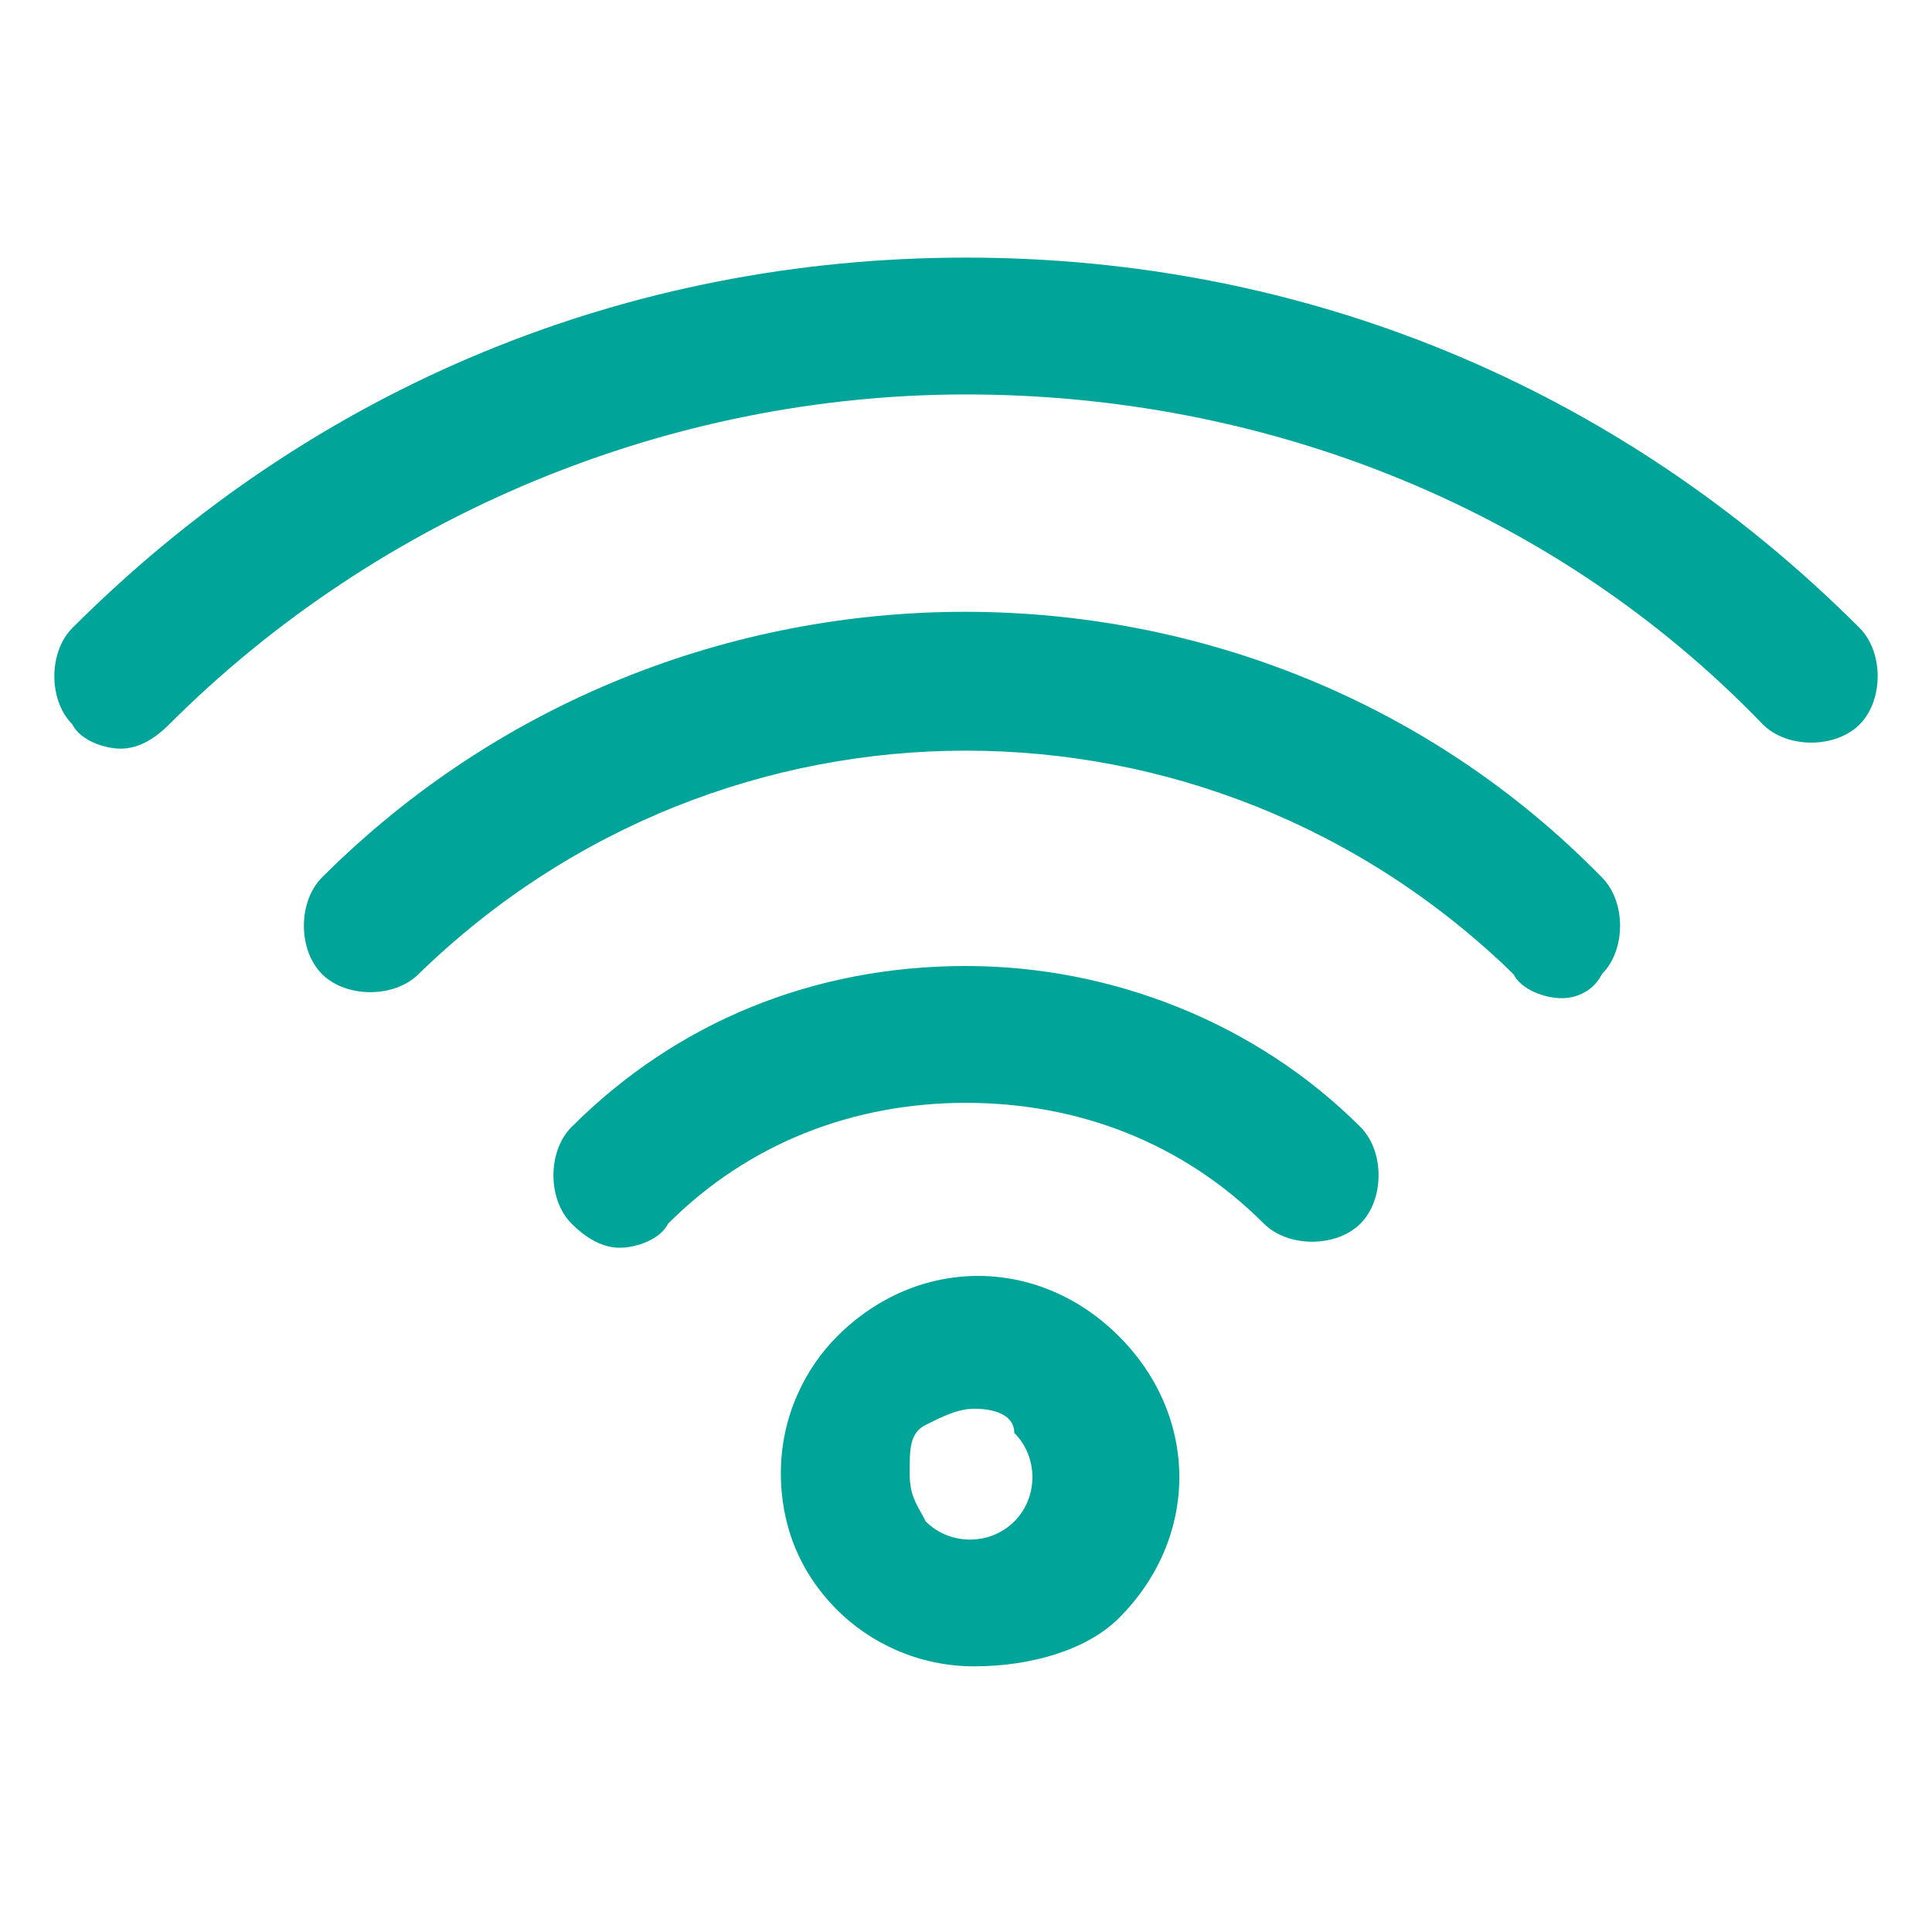 <?xml version="1.0" encoding="UTF-8"?>
<!-- Generator: Adobe Illustrator 28.1.0, SVG Export Plug-In . SVG Version: 6.00 Build 0)  -->
<svg xmlns="http://www.w3.org/2000/svg" xmlns:xlink="http://www.w3.org/1999/xlink" version="1.1" id="Layer_1" x="0px" y="0px" viewBox="0 0 24 24" style="enable-background:new 0 0 24 24;" xml:space="preserve">
<style type="text/css">
	.st0{fill:#00A499;}
</style>
<path class="st0" d="M12.1,20.7c-0.7,0-1.3-0.3-1.7-0.7c-0.5-0.5-0.7-1.1-0.7-1.7c0-0.7,0.3-1.3,0.7-1.7c1-1,2.5-1,3.5,0  c1,1,1,2.5,0,3.5C13.5,20.5,12.8,20.7,12.1,20.7z M12.1,17.5c-0.2,0-0.4,0.1-0.6,0.2s-0.2,0.3-0.2,0.6s0.1,0.4,0.2,0.6  c0.3,0.3,0.8,0.3,1.1,0c0.3-0.3,0.3-0.8,0-1.1C12.6,17.6,12.4,17.5,12.1,17.5z M7.7,15.5c-0.2,0-0.4-0.1-0.6-0.3  c-0.3-0.3-0.3-0.9,0-1.2c1.3-1.3,3-2,4.9-2c1.8,0,3.6,0.7,4.9,2c0.3,0.3,0.3,0.9,0,1.2c-0.3,0.3-0.9,0.3-1.2,0c-1-1-2.3-1.5-3.7-1.5  c-1.4,0-2.7,0.5-3.7,1.5C8.2,15.4,7.9,15.5,7.7,15.5z M19.4,12.4c-0.2,0-0.5-0.1-0.6-0.3C15,8.4,9,8.4,5.2,12.1  c-0.3,0.3-0.9,0.3-1.2,0c-0.3-0.3-0.3-0.9,0-1.2c4.4-4.4,11.6-4.4,15.9,0c0.3,0.3,0.3,0.9,0,1.2C19.8,12.3,19.6,12.4,19.4,12.4z   M1.5,9.3C1.3,9.3,1,9.2,0.9,9c-0.3-0.3-0.3-0.9,0-1.2c3-3,6.9-4.6,11.1-4.6s8.1,1.6,11.1,4.6c0.3,0.3,0.3,0.9,0,1.2s-0.9,0.3-1.2,0  c-2.6-2.7-6.2-4.1-9.9-4.1S4.7,6.4,2.1,9C1.9,9.2,1.7,9.3,1.5,9.3z"></path>
</svg>
